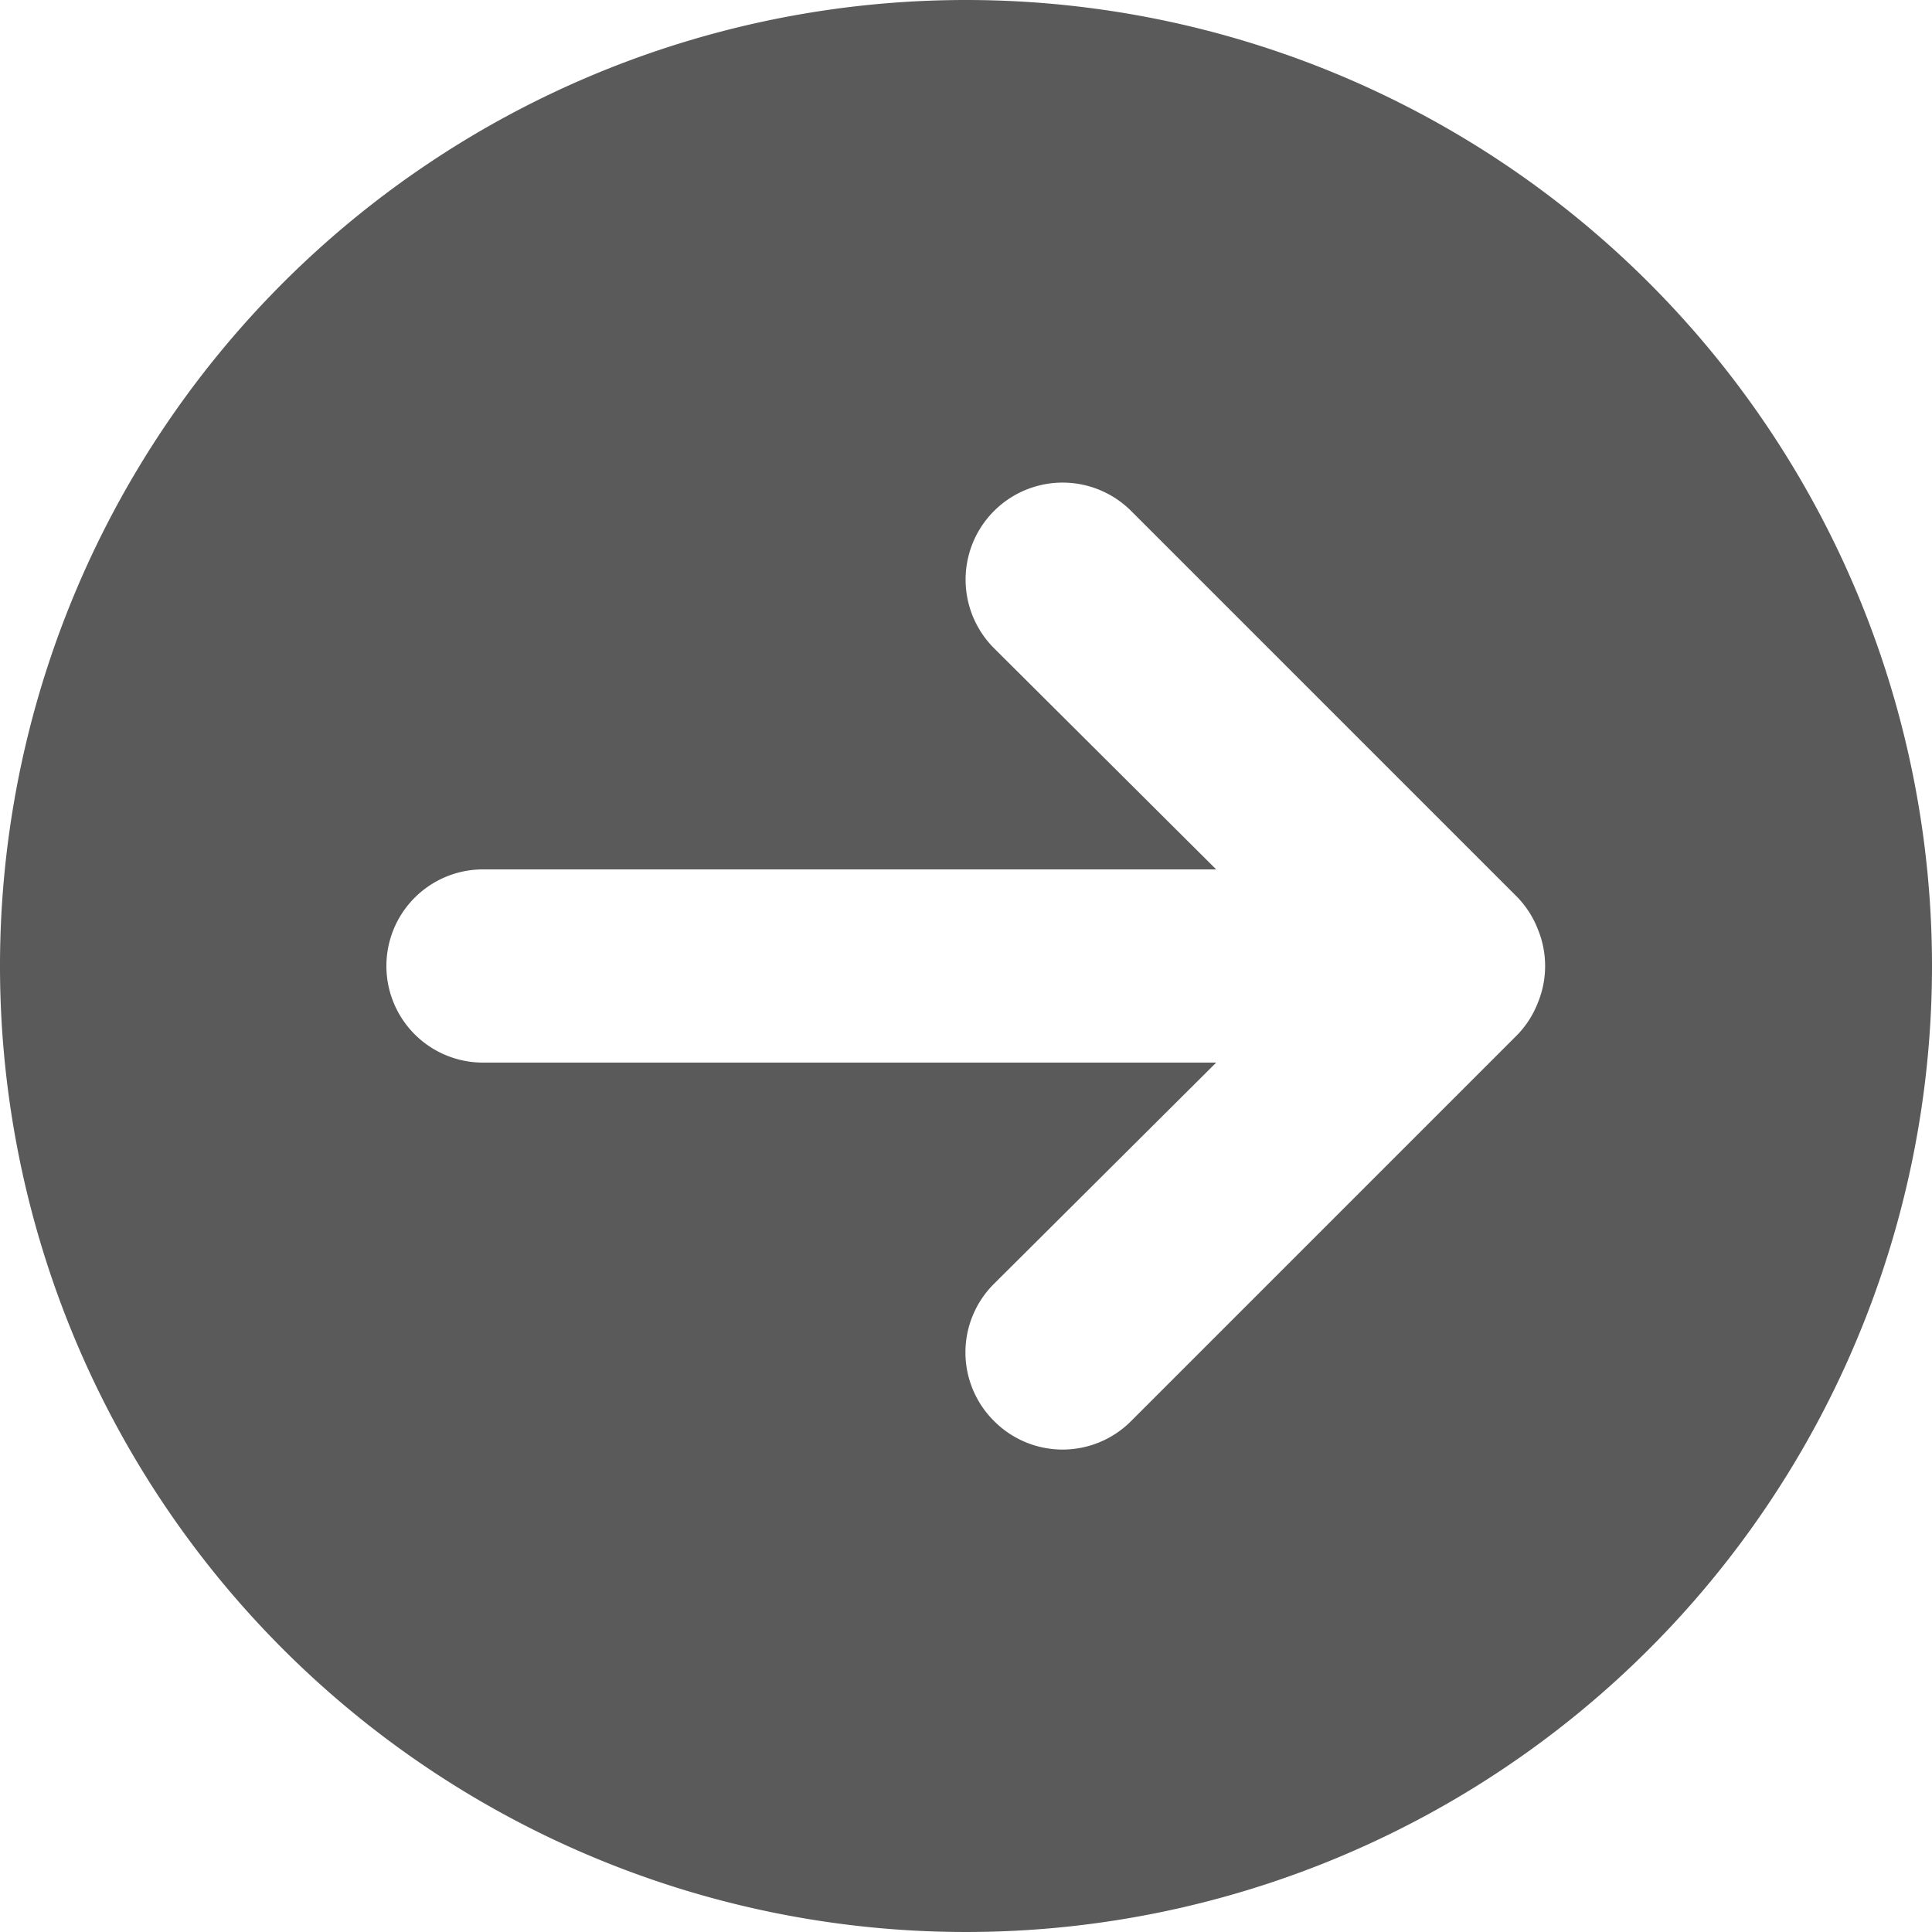 <?xml version="1.0" encoding="UTF-8" standalone="no"?><svg xmlns="http://www.w3.org/2000/svg" xmlns:xlink="http://www.w3.org/1999/xlink" fill="#5a5a5a" height="20" preserveAspectRatio="xMidYMid meet" version="1" viewBox="2.0 2.0 20.0 20.0" width="20" zoomAndPan="magnify"><g id="change1_1"><path d="M12,2A10,10,0,1,0,22,12,10,10,0,0,0,12,2Zm5.71,10.71-4,4a1,1,0,0,1-1.42,0,1,1,0,0,1,0-1.42L14.59,13H7a1,1,0,0,1,0-2h7.59l-2.3-2.29a1,1,0,1,1,1.42-1.42l4,4a1,1,0,0,1,.21.33,1,1,0,0,1,0,.76A1,1,0,0,1,17.71,12.71Z" fill="inherit"/></g></svg>